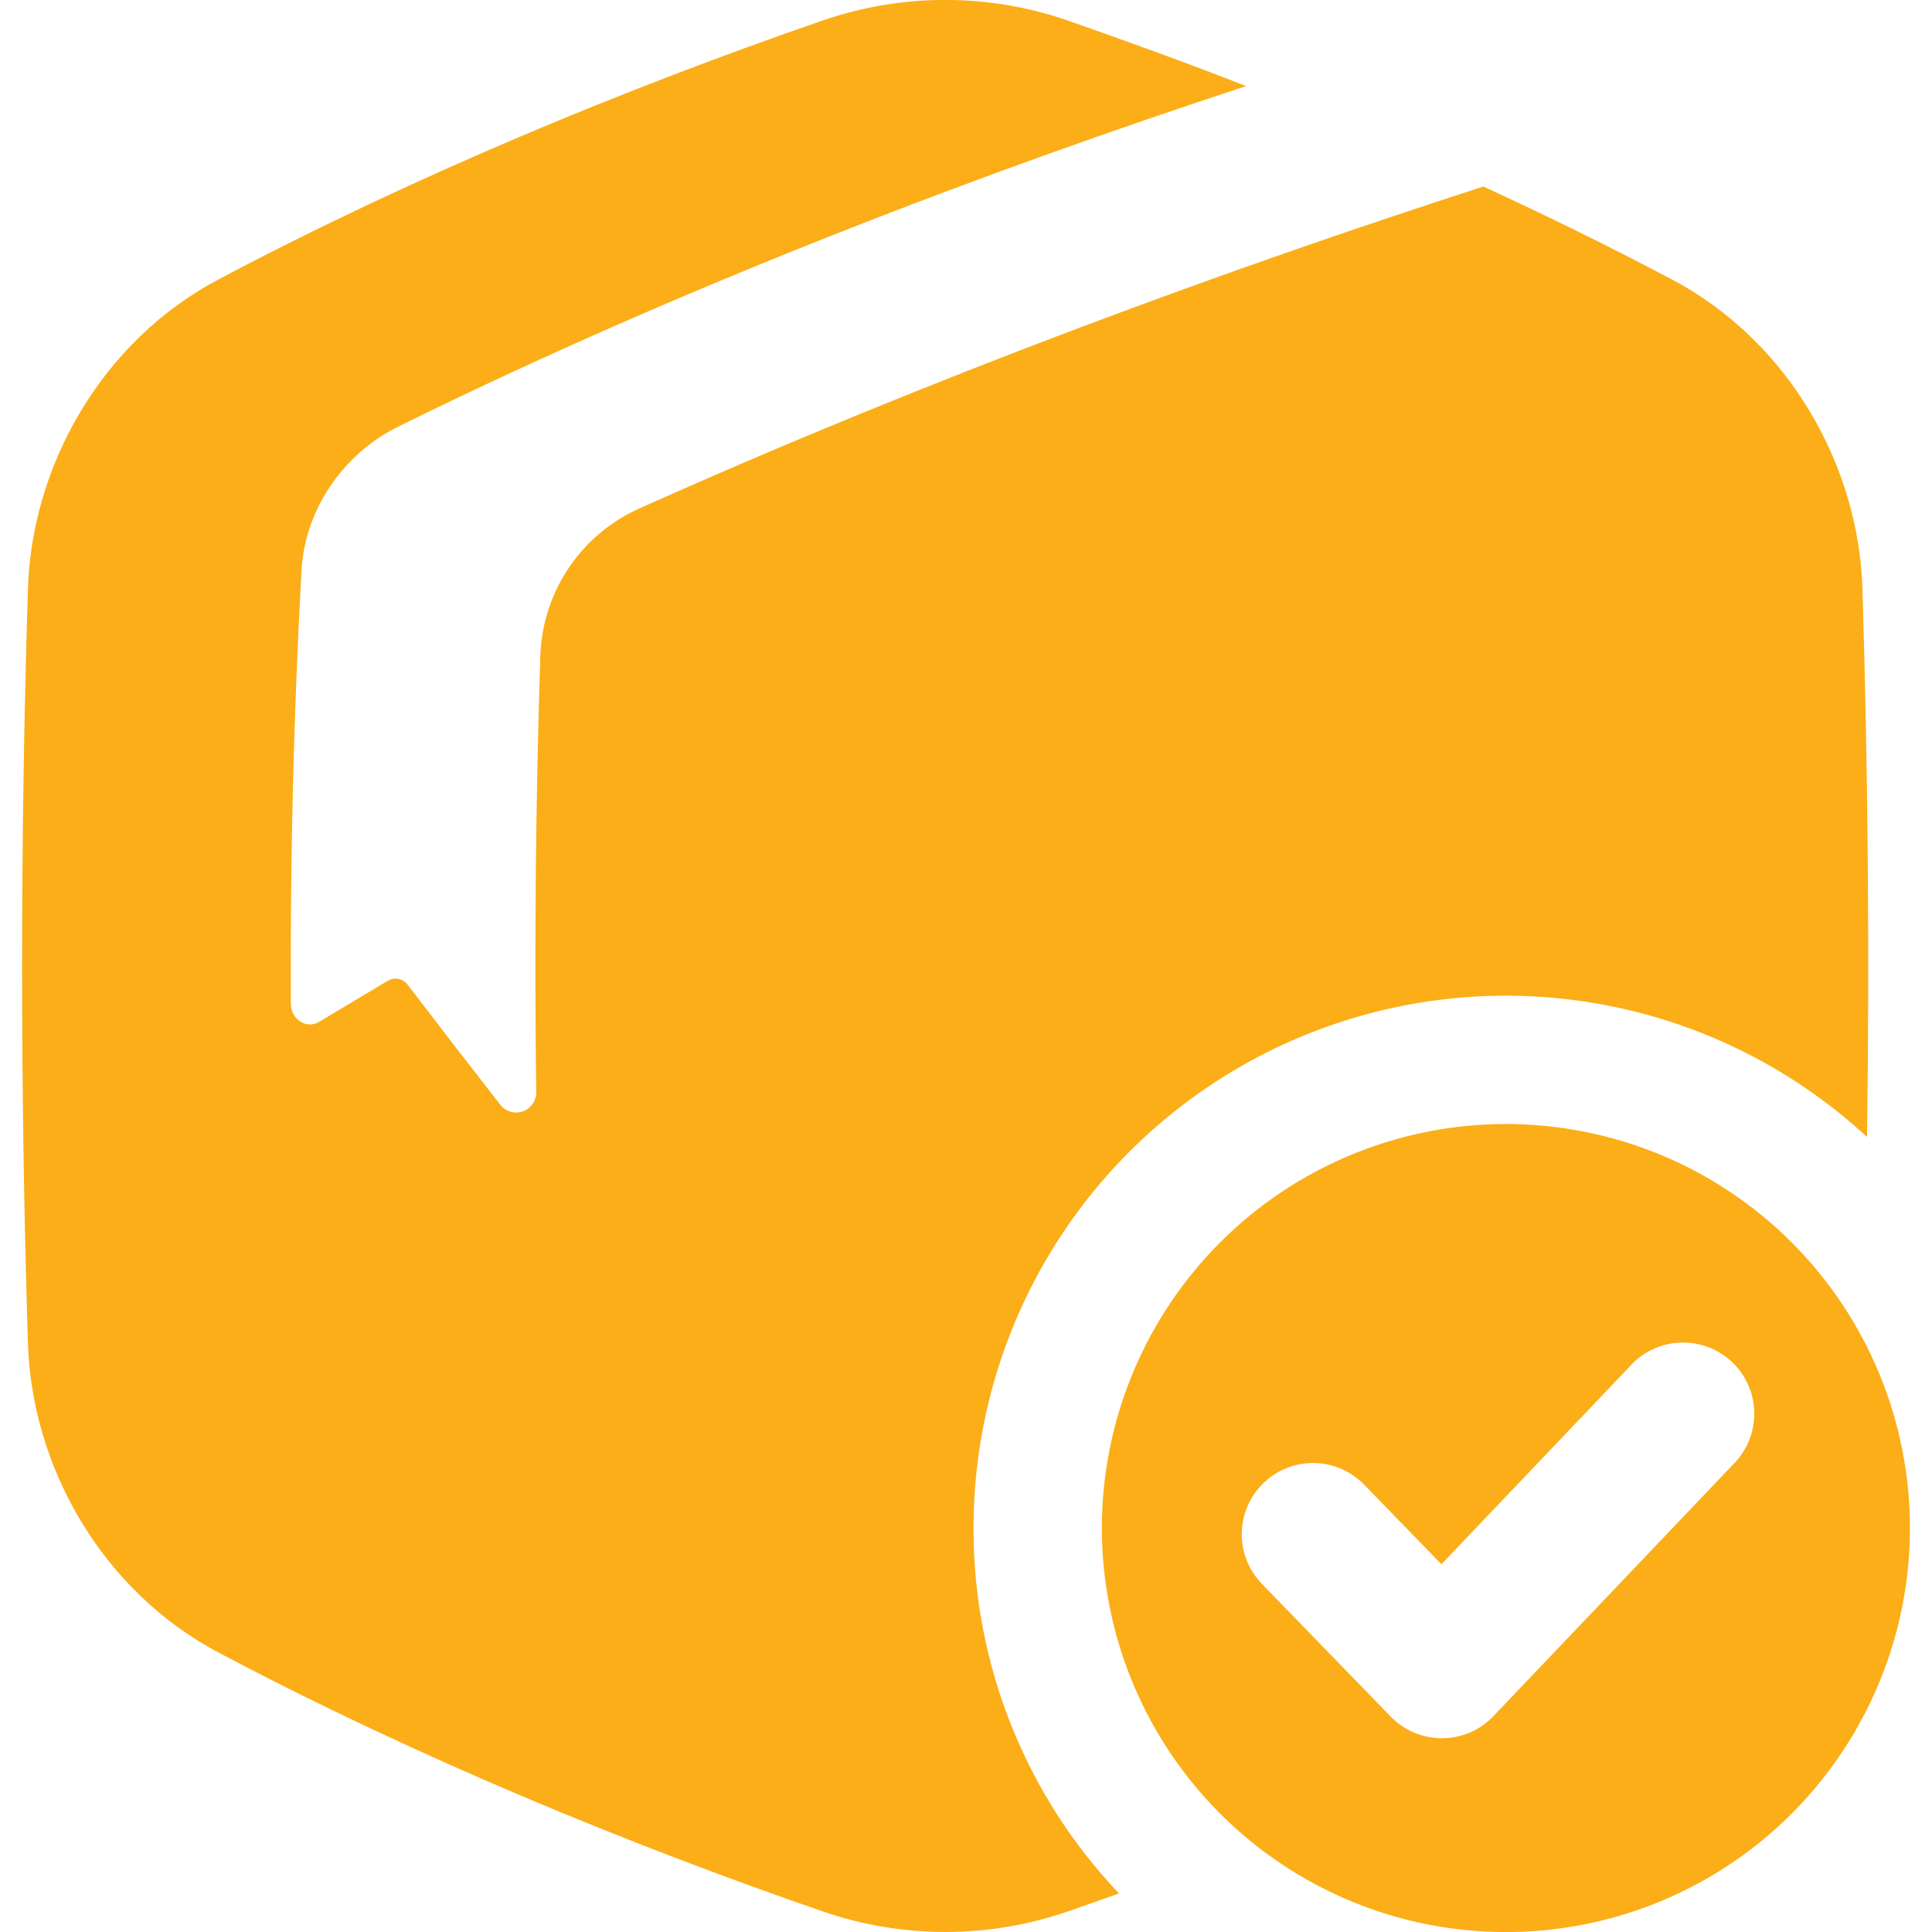 <svg width="48" height="48" viewBox="0 0 48 48" fill="none" xmlns="http://www.w3.org/2000/svg">
<g clip-path="url(#clip0_2005_5129)">
<path d="M24.187 37.961C24.188 35.391 24.937 32.875 26.345 30.724C27.752 28.572 29.756 26.877 32.111 25.847C34.467 24.816 37.071 24.494 39.606 24.921C42.142 25.347 44.498 26.503 46.386 28.248C46.449 23.729 46.411 19.209 46.274 14.69C46.199 11.585 44.446 8.468 41.509 6.927C39.999 6.13 38.435 5.362 36.854 4.634C30.605 6.655 23.285 9.322 15.904 12.623C15.194 12.936 14.586 13.442 14.148 14.083C13.71 14.723 13.46 15.474 13.426 16.249C13.31 19.811 13.275 23.488 13.322 27.124C13.326 27.23 13.295 27.336 13.235 27.424C13.174 27.512 13.087 27.578 12.987 27.613C12.886 27.648 12.777 27.649 12.675 27.618C12.573 27.586 12.484 27.522 12.421 27.436C11.64 26.436 10.877 25.447 10.132 24.47C10.076 24.393 9.995 24.34 9.903 24.322C9.81 24.303 9.714 24.319 9.634 24.368C9.054 24.713 8.485 25.053 7.926 25.389C7.613 25.576 7.228 25.326 7.226 24.941C7.207 21.319 7.297 17.688 7.491 14.169C7.573 12.684 8.504 11.287 9.881 10.606C16.961 7.109 24.515 4.253 30.96 2.139C29.46 1.552 27.968 1.014 26.512 0.504C24.549 -0.17 22.417 -0.17 20.454 0.504C15.596 2.18 10.291 4.368 5.457 6.927C2.521 8.468 0.77 11.585 0.692 14.69C0.501 20.896 0.501 27.102 0.692 33.309C0.767 36.414 2.521 39.531 5.457 41.071C10.291 43.63 15.596 45.819 20.457 47.494C22.42 48.168 24.552 48.168 26.515 47.494C26.94 47.348 27.368 47.197 27.8 47.041C25.473 44.592 24.179 41.34 24.187 37.961Z" fill="#FBAE17"/>
<path d="M37.413 27.926C35.428 27.926 33.487 28.515 31.836 29.618C30.186 30.721 28.899 32.289 28.14 34.123C27.38 35.957 27.181 37.976 27.569 39.923C27.956 41.87 28.913 43.658 30.317 45.062C31.721 46.466 33.509 47.422 35.456 47.809C37.404 48.196 39.422 47.997 41.256 47.237C43.09 46.477 44.658 45.19 45.76 43.539C46.863 41.889 47.452 39.948 47.452 37.963C47.452 36.645 47.192 35.339 46.687 34.121C46.183 32.904 45.443 31.797 44.511 30.865C43.579 29.933 42.472 29.194 41.254 28.689C40.036 28.185 38.731 27.926 37.413 27.926ZM43.138 36.301L37.104 42.637C36.94 42.81 36.743 42.947 36.524 43.042C36.305 43.136 36.07 43.185 35.831 43.186H35.823C35.586 43.186 35.352 43.139 35.133 43.046C34.915 42.954 34.718 42.819 34.553 42.649L31.351 39.351C31.024 39.014 30.844 38.561 30.851 38.092C30.858 37.622 31.052 37.175 31.389 36.848C31.725 36.521 32.178 36.341 32.648 36.348C33.117 36.355 33.565 36.549 33.892 36.886L35.812 38.863L40.576 33.86C40.904 33.539 41.343 33.358 41.801 33.355C42.26 33.351 42.702 33.526 43.034 33.842C43.367 34.157 43.563 34.59 43.583 35.048C43.603 35.506 43.444 35.954 43.14 36.298L43.138 36.301Z" fill="#FBAE17"/>
</g>
<defs>
<clipPath id="clip0_2005_5129">
<rect width="48" height="48" fill="white"/>
</clipPath>
</defs>
</svg>
